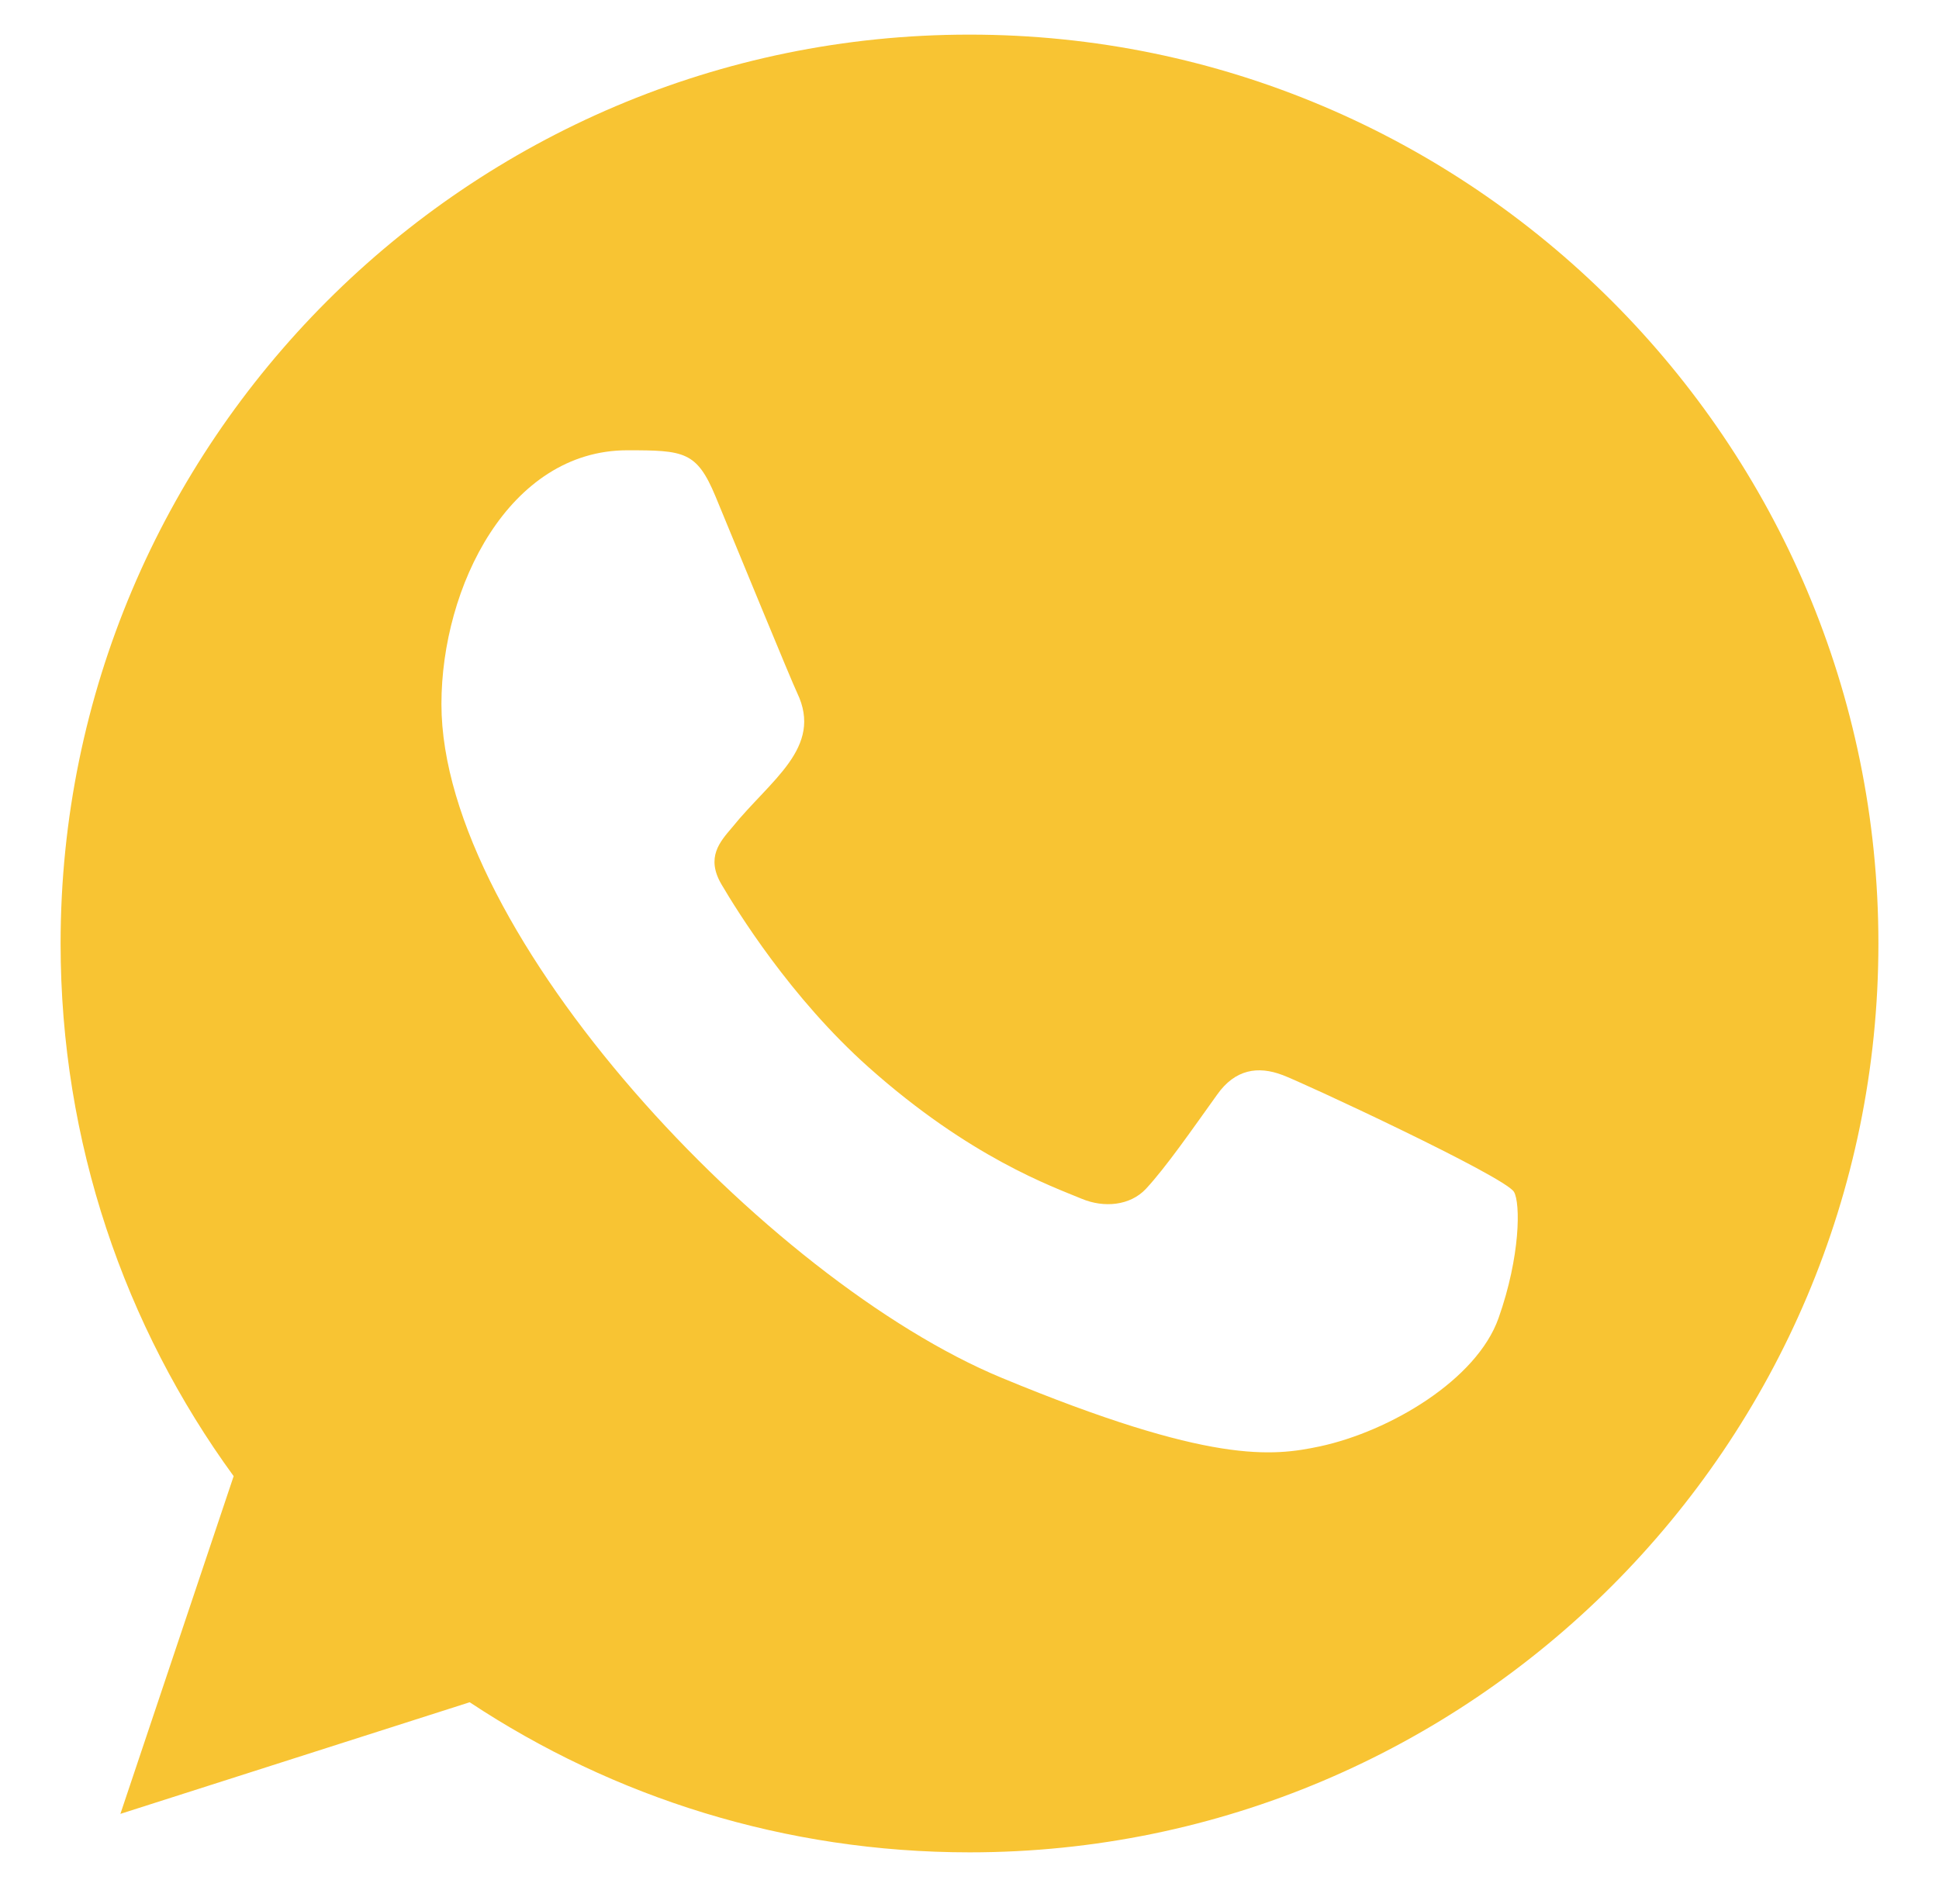 <?xml version="1.0" encoding="UTF-8"?> <svg xmlns="http://www.w3.org/2000/svg" width="56" height="55" viewBox="0 0 56 55" fill="none"><path fill-rule="evenodd" clip-rule="evenodd" d="M43.28 38.068C42.648 39.859 40.133 41.34 38.127 41.773C36.754 42.065 34.964 42.295 28.932 39.796C22.157 36.989 12.749 26.99 12.749 20.336C12.749 16.949 14.702 13.005 18.117 13.005C19.76 13.005 20.122 13.037 20.663 14.334C21.296 15.862 22.839 19.627 23.023 20.013C23.782 21.597 22.251 22.524 21.141 23.902C20.787 24.317 20.385 24.766 20.834 25.538C21.28 26.294 22.823 28.809 25.091 30.829C28.021 33.439 30.397 34.272 31.247 34.626C31.88 34.889 32.636 34.828 33.098 34.334C33.683 33.701 34.41 32.651 35.151 31.617C35.673 30.876 36.337 30.784 37.033 31.047C37.502 31.209 43.474 33.983 43.726 34.426C43.913 34.749 43.913 36.277 43.28 38.068ZM28.005 1H27.992C13.521 1 1.75 12.774 1.75 27.25C1.75 32.99 3.601 38.315 6.748 42.635L3.477 52.389L13.565 49.165C17.715 51.912 22.669 53.5 28.005 53.5C42.477 53.5 54.25 41.726 54.25 27.25C54.25 12.774 42.477 1 28.005 1Z" fill="#F8C433"></path></svg> 